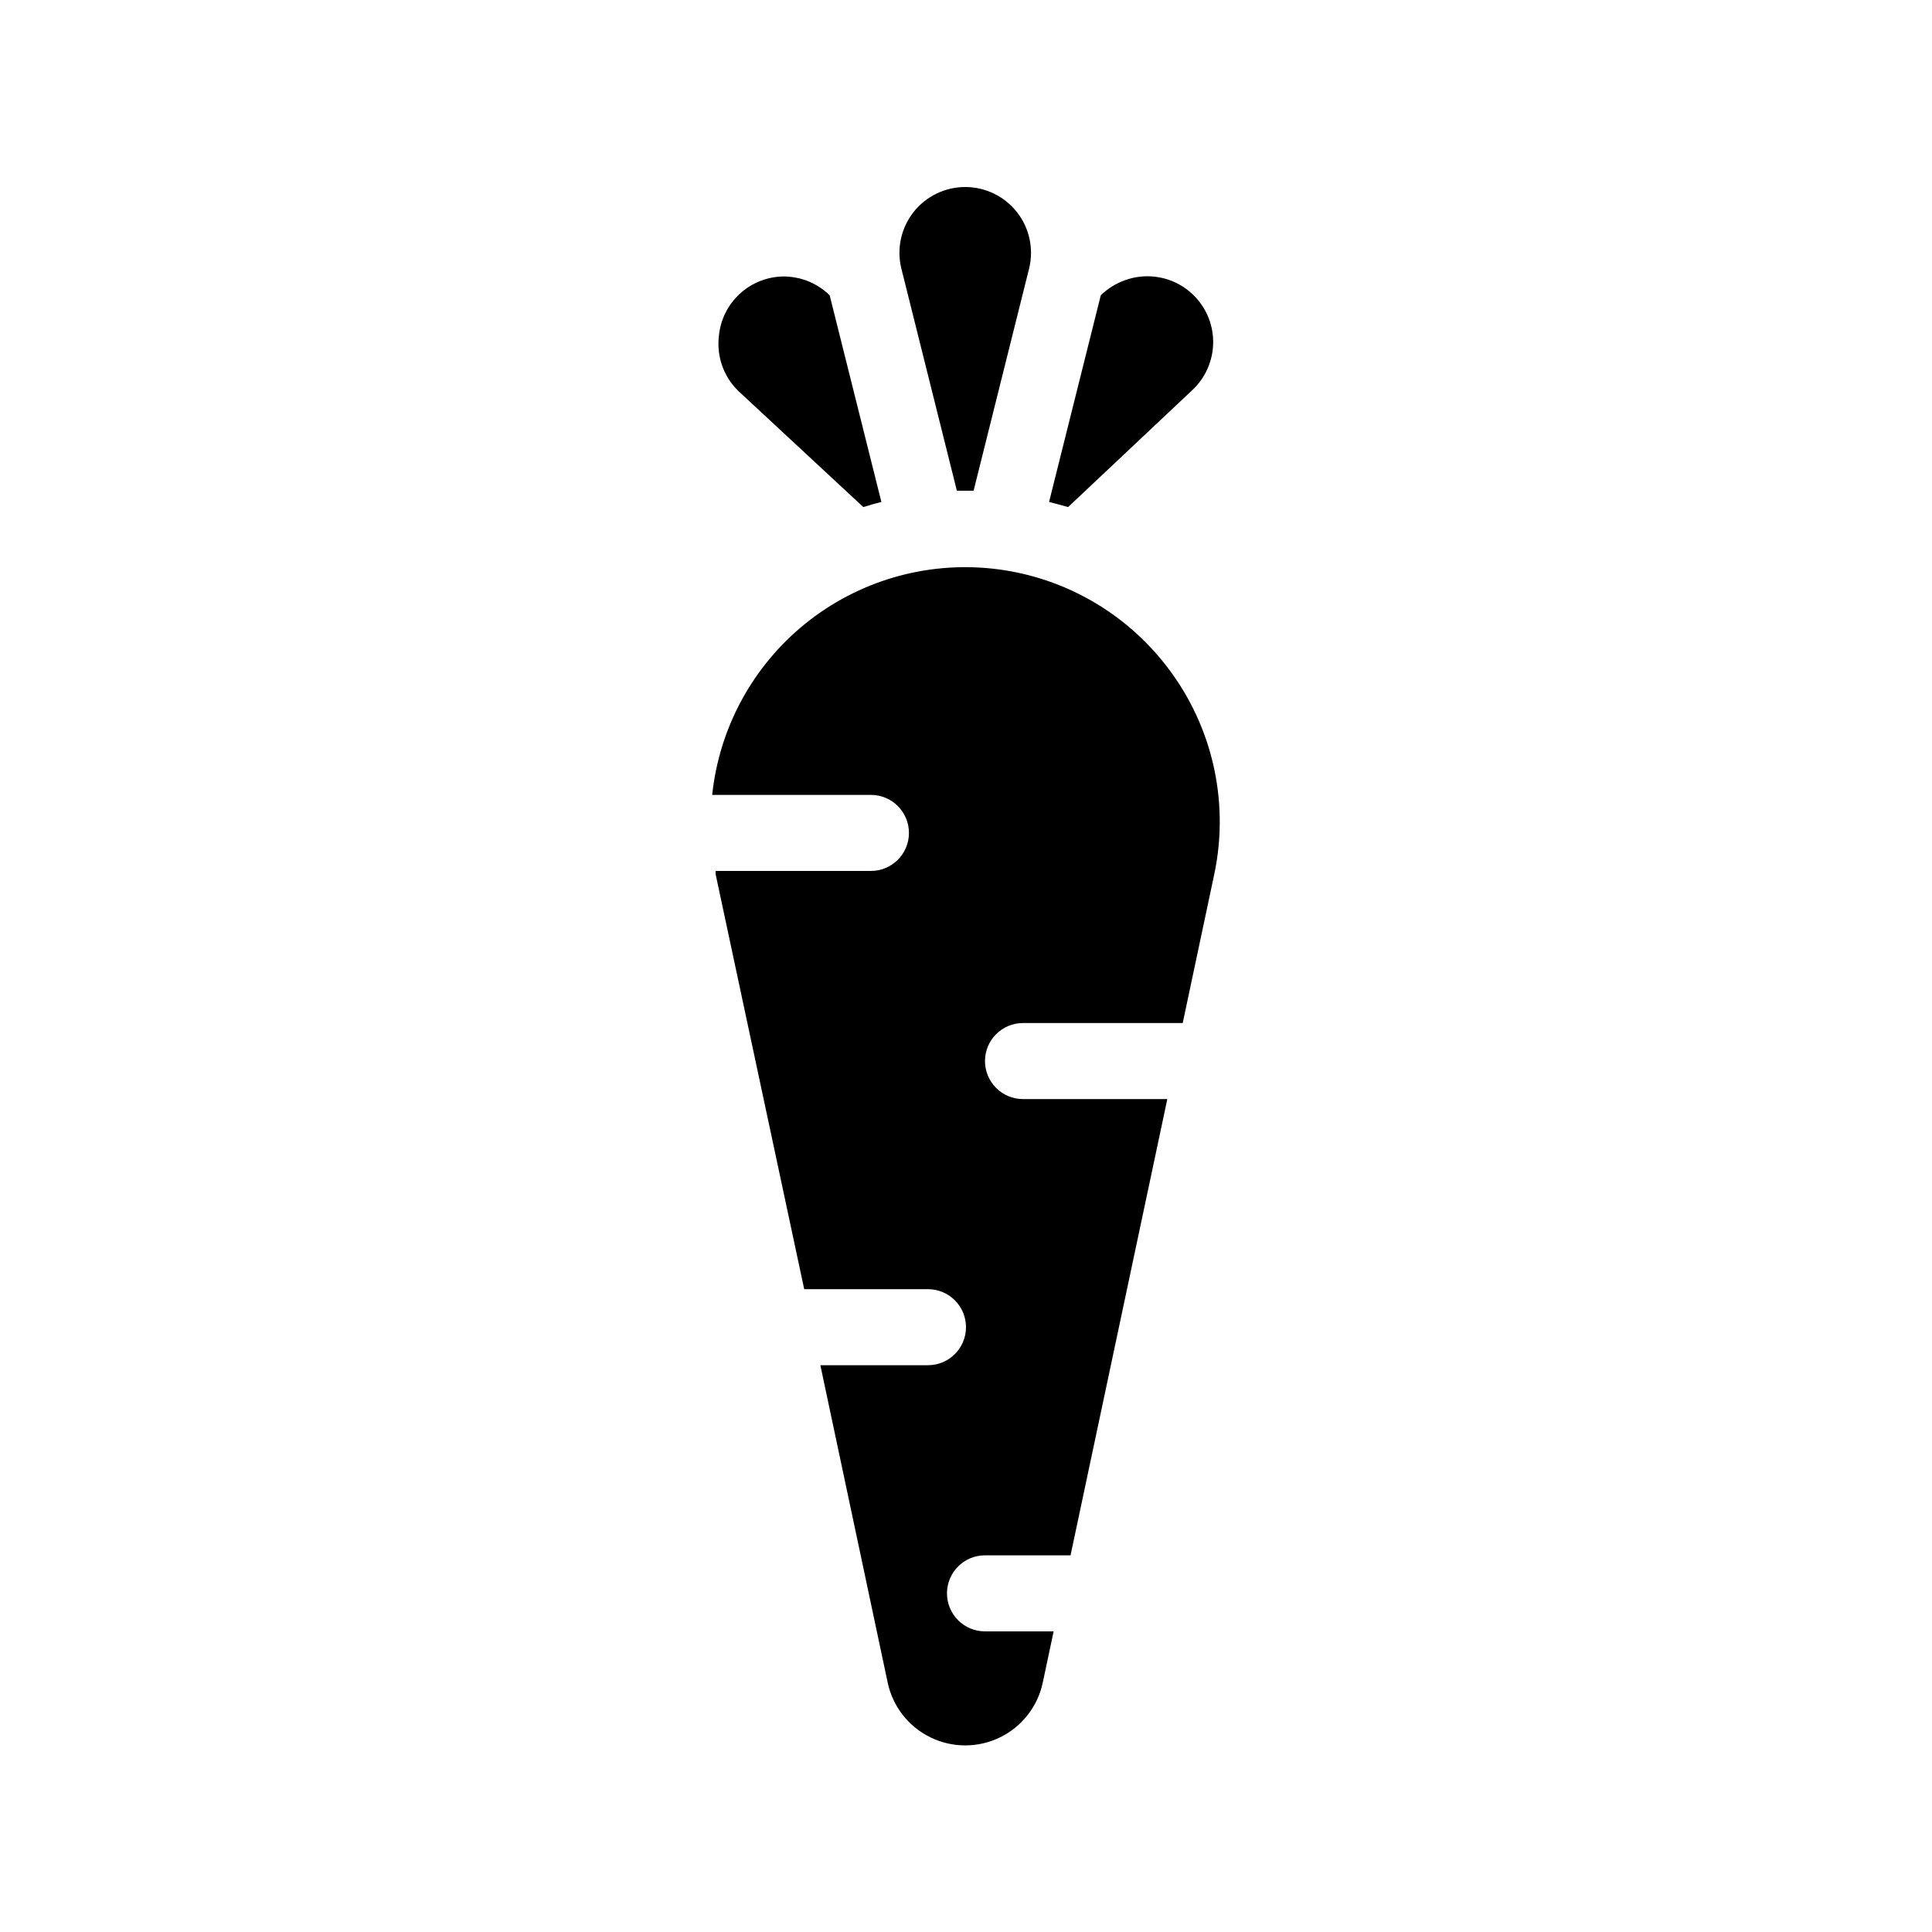 <?xml version="1.0" encoding="UTF-8"?>
<!-- Uploaded to: SVG Repo, www.svgrepo.com, Generator: SVG Repo Mixer Tools -->
<svg fill="#000000" width="800px" height="800px" version="1.1" viewBox="144 144 512 512" xmlns="http://www.w3.org/2000/svg">
 <g>
  <path d="m372.79 278.38c1.562-0.504 3.176-0.957 4.785-1.359l-13.703-54.766c-1.848-1.801-4.062-3.176-6.5-4.031-1.848-0.637-3.789-0.961-5.742-0.957-4.324 0.047-8.477 1.707-11.641 4.648-3.168 2.945-5.125 6.965-5.488 11.273-0.594 5.289 1.262 10.559 5.039 14.309z"/>
  <path d="m459.85 247.5c3.984-3.652 6.051-8.949 5.594-14.336-0.461-5.387-3.394-10.254-7.941-13.18s-10.195-3.574-15.285-1.758c-2.434 0.855-4.652 2.231-6.5 4.031l-13.703 54.766c1.613 0.402 3.223 0.855 5.039 1.359z"/>
  <path d="m397.58 274.05h4.434l14.711-58.895c1.277-5.203 0.094-10.703-3.211-14.918s-8.363-6.676-13.719-6.676-10.414 2.461-13.719 6.676-4.488 9.715-3.211 14.918z"/>
  <path d="m452.24 319.39c-11.23-13.926-27.539-22.812-45.332-24.707-17.789-1.891-35.602 3.363-49.516 14.613-13.91 11.25-22.781 27.566-24.656 45.359h42.07c5.562 0 10.074 4.512 10.074 10.074 0 5.566-4.512 10.078-10.074 10.078h-41.16v0.855l23.477 109.98h32.797c5.566 0 10.078 4.512 10.078 10.078s-4.512 10.074-10.078 10.074h-28.516l17.836 84.086c1.336 6.336 5.519 11.699 11.336 14.539s12.621 2.84 18.438 0 10-8.203 11.336-14.539l2.871-13.551h-18.188c-5.562 0-10.074-4.512-10.074-10.078 0-5.562 4.512-10.074 10.074-10.074h22.672l25.645-120.91h-38.238c-5.566 0-10.078-4.512-10.078-10.078 0-5.562 4.512-10.074 10.078-10.074h42.32l8.363-39.449c4.191-19.844-0.789-40.516-13.555-56.273z"/>
 </g>
</svg>